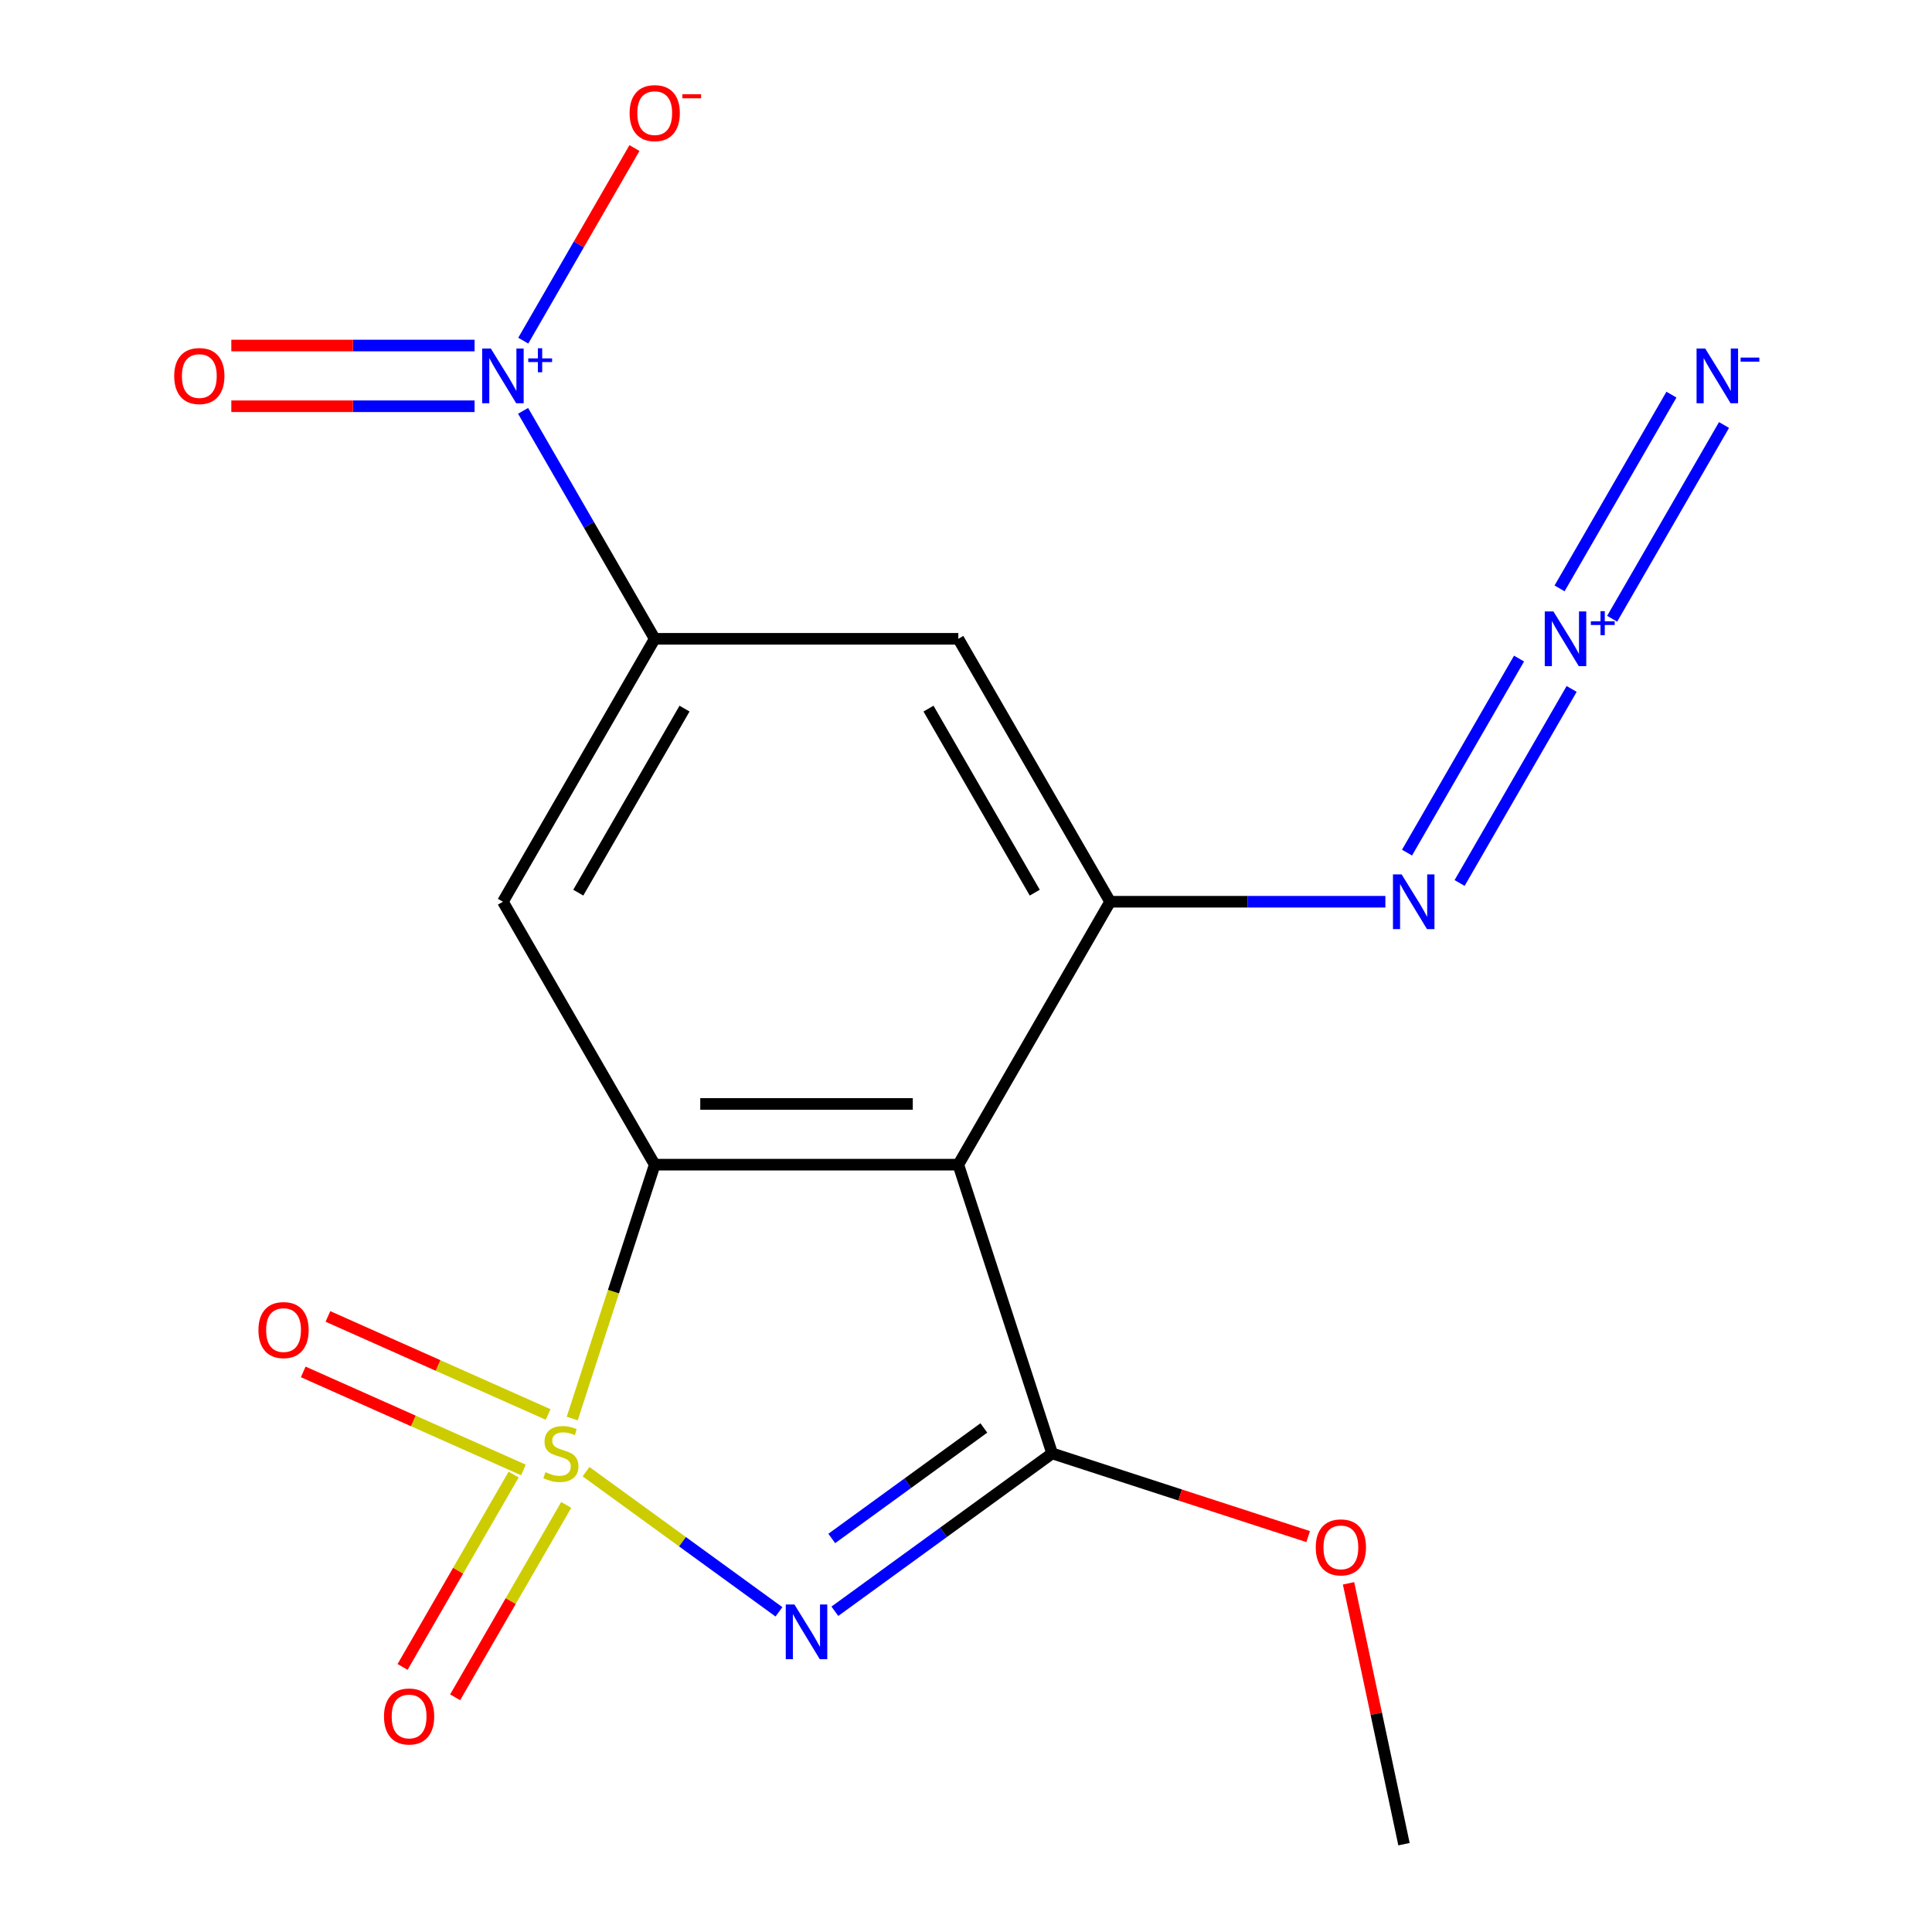 <?xml version='1.0' encoding='iso-8859-1'?>
<svg version='1.1' baseProfile='full'
              xmlns='http://www.w3.org/2000/svg'
                      xmlns:rdkit='http://www.rdkit.org/xml'
                      xmlns:xlink='http://www.w3.org/1999/xlink'
                  xml:space='preserve'
width='1000px' height='1000px' viewBox='0 0 1000 1000'>
<!-- END OF HEADER -->
<rect style='opacity:1.0;fill:#FFFFFF;stroke:none' width='1000' height='1000' x='0' y='0'> </rect>
<path class='bond-0' d='M 303.331,761.729 L 353.259,798.004' style='fill:none;fill-rule:evenodd;stroke:#CCCC00;stroke-width:6px;stroke-linecap:butt;stroke-linejoin:miter;stroke-opacity:1' />
<path class='bond-0' d='M 353.259,798.004 L 403.186,834.278' style='fill:none;fill-rule:evenodd;stroke:#0000FF;stroke-width:6px;stroke-linecap:butt;stroke-linejoin:miter;stroke-opacity:1' />
<path class='bond-1' d='M 296.187,734.229 L 317.534,668.528' style='fill:none;fill-rule:evenodd;stroke:#CCCC00;stroke-width:6px;stroke-linecap:butt;stroke-linejoin:miter;stroke-opacity:1' />
<path class='bond-1' d='M 317.534,668.528 L 338.882,602.827' style='fill:none;fill-rule:evenodd;stroke:#000000;stroke-width:6px;stroke-linecap:butt;stroke-linejoin:miter;stroke-opacity:1' />
<path class='bond-12' d='M 265.854,763.229 L 237.109,813.017' style='fill:none;fill-rule:evenodd;stroke:#CCCC00;stroke-width:6px;stroke-linecap:butt;stroke-linejoin:miter;stroke-opacity:1' />
<path class='bond-12' d='M 237.109,813.017 L 208.365,862.804' style='fill:none;fill-rule:evenodd;stroke:#FF0000;stroke-width:6px;stroke-linecap:butt;stroke-linejoin:miter;stroke-opacity:1' />
<path class='bond-12' d='M 293.072,778.943 L 264.327,828.731' style='fill:none;fill-rule:evenodd;stroke:#CCCC00;stroke-width:6px;stroke-linecap:butt;stroke-linejoin:miter;stroke-opacity:1' />
<path class='bond-12' d='M 264.327,828.731 L 235.582,878.518' style='fill:none;fill-rule:evenodd;stroke:#FF0000;stroke-width:6px;stroke-linecap:butt;stroke-linejoin:miter;stroke-opacity:1' />
<path class='bond-13' d='M 283.705,732.13 L 226.718,706.758' style='fill:none;fill-rule:evenodd;stroke:#CCCC00;stroke-width:6px;stroke-linecap:butt;stroke-linejoin:miter;stroke-opacity:1' />
<path class='bond-13' d='M 226.718,706.758 L 169.73,681.385' style='fill:none;fill-rule:evenodd;stroke:#FF0000;stroke-width:6px;stroke-linecap:butt;stroke-linejoin:miter;stroke-opacity:1' />
<path class='bond-13' d='M 270.922,760.841 L 213.935,735.469' style='fill:none;fill-rule:evenodd;stroke:#CCCC00;stroke-width:6px;stroke-linecap:butt;stroke-linejoin:miter;stroke-opacity:1' />
<path class='bond-13' d='M 213.935,735.469 L 156.947,710.096' style='fill:none;fill-rule:evenodd;stroke:#FF0000;stroke-width:6px;stroke-linecap:butt;stroke-linejoin:miter;stroke-opacity:1' />
<path class='bond-2' d='M 432.122,833.986 L 488.353,793.132' style='fill:none;fill-rule:evenodd;stroke:#0000FF;stroke-width:6px;stroke-linecap:butt;stroke-linejoin:miter;stroke-opacity:1' />
<path class='bond-2' d='M 488.353,793.132 L 544.584,752.278' style='fill:none;fill-rule:evenodd;stroke:#000000;stroke-width:6px;stroke-linecap:butt;stroke-linejoin:miter;stroke-opacity:1' />
<path class='bond-2' d='M 430.518,796.304 L 469.879,767.706' style='fill:none;fill-rule:evenodd;stroke:#0000FF;stroke-width:6px;stroke-linecap:butt;stroke-linejoin:miter;stroke-opacity:1' />
<path class='bond-2' d='M 469.879,767.706 L 509.241,739.108' style='fill:none;fill-rule:evenodd;stroke:#000000;stroke-width:6px;stroke-linecap:butt;stroke-linejoin:miter;stroke-opacity:1' />
<path class='bond-3' d='M 338.882,602.827 L 496.024,602.827' style='fill:none;fill-rule:evenodd;stroke:#000000;stroke-width:6px;stroke-linecap:butt;stroke-linejoin:miter;stroke-opacity:1' />
<path class='bond-3' d='M 362.453,571.398 L 472.453,571.398' style='fill:none;fill-rule:evenodd;stroke:#000000;stroke-width:6px;stroke-linecap:butt;stroke-linejoin:miter;stroke-opacity:1' />
<path class='bond-6' d='M 338.882,602.827 L 260.311,466.737' style='fill:none;fill-rule:evenodd;stroke:#000000;stroke-width:6px;stroke-linecap:butt;stroke-linejoin:miter;stroke-opacity:1' />
<path class='bond-16' d='M 544.584,752.278 L 610.845,773.807' style='fill:none;fill-rule:evenodd;stroke:#000000;stroke-width:6px;stroke-linecap:butt;stroke-linejoin:miter;stroke-opacity:1' />
<path class='bond-16' d='M 610.845,773.807 L 677.106,795.337' style='fill:none;fill-rule:evenodd;stroke:#FF0000;stroke-width:6px;stroke-linecap:butt;stroke-linejoin:miter;stroke-opacity:1' />
<path class='bond-18' d='M 544.584,752.278 L 496.024,602.827' style='fill:none;fill-rule:evenodd;stroke:#000000;stroke-width:6px;stroke-linecap:butt;stroke-linejoin:miter;stroke-opacity:1' />
<path class='bond-5' d='M 496.024,602.827 L 574.595,466.737' style='fill:none;fill-rule:evenodd;stroke:#000000;stroke-width:6px;stroke-linecap:butt;stroke-linejoin:miter;stroke-opacity:1' />
<path class='bond-4' d='M 270.754,212.648 L 304.818,271.648' style='fill:none;fill-rule:evenodd;stroke:#0000FF;stroke-width:6px;stroke-linecap:butt;stroke-linejoin:miter;stroke-opacity:1' />
<path class='bond-4' d='M 304.818,271.648 L 338.882,330.648' style='fill:none;fill-rule:evenodd;stroke:#000000;stroke-width:6px;stroke-linecap:butt;stroke-linejoin:miter;stroke-opacity:1' />
<path class='bond-14' d='M 270.84,176.322 L 299.618,126.477' style='fill:none;fill-rule:evenodd;stroke:#0000FF;stroke-width:6px;stroke-linecap:butt;stroke-linejoin:miter;stroke-opacity:1' />
<path class='bond-14' d='M 299.618,126.477 L 328.396,76.632' style='fill:none;fill-rule:evenodd;stroke:#FF0000;stroke-width:6px;stroke-linecap:butt;stroke-linejoin:miter;stroke-opacity:1' />
<path class='bond-15' d='M 245.642,178.845 L 182.686,178.845' style='fill:none;fill-rule:evenodd;stroke:#0000FF;stroke-width:6px;stroke-linecap:butt;stroke-linejoin:miter;stroke-opacity:1' />
<path class='bond-15' d='M 182.686,178.845 L 119.73,178.845' style='fill:none;fill-rule:evenodd;stroke:#FF0000;stroke-width:6px;stroke-linecap:butt;stroke-linejoin:miter;stroke-opacity:1' />
<path class='bond-15' d='M 245.642,210.273 L 182.686,210.273' style='fill:none;fill-rule:evenodd;stroke:#0000FF;stroke-width:6px;stroke-linecap:butt;stroke-linejoin:miter;stroke-opacity:1' />
<path class='bond-15' d='M 182.686,210.273 L 119.73,210.273' style='fill:none;fill-rule:evenodd;stroke:#FF0000;stroke-width:6px;stroke-linecap:butt;stroke-linejoin:miter;stroke-opacity:1' />
<path class='bond-11' d='M 574.595,466.737 L 645.832,466.737' style='fill:none;fill-rule:evenodd;stroke:#000000;stroke-width:6px;stroke-linecap:butt;stroke-linejoin:miter;stroke-opacity:1' />
<path class='bond-11' d='M 645.832,466.737 L 717.069,466.737' style='fill:none;fill-rule:evenodd;stroke:#0000FF;stroke-width:6px;stroke-linecap:butt;stroke-linejoin:miter;stroke-opacity:1' />
<path class='bond-19' d='M 574.595,466.737 L 496.024,330.648' style='fill:none;fill-rule:evenodd;stroke:#000000;stroke-width:6px;stroke-linecap:butt;stroke-linejoin:miter;stroke-opacity:1' />
<path class='bond-19' d='M 535.592,462.038 L 480.592,366.776' style='fill:none;fill-rule:evenodd;stroke:#000000;stroke-width:6px;stroke-linecap:butt;stroke-linejoin:miter;stroke-opacity:1' />
<path class='bond-7' d='M 260.311,466.737 L 338.882,330.648' style='fill:none;fill-rule:evenodd;stroke:#000000;stroke-width:6px;stroke-linecap:butt;stroke-linejoin:miter;stroke-opacity:1' />
<path class='bond-7' d='M 299.314,462.038 L 354.314,366.776' style='fill:none;fill-rule:evenodd;stroke:#000000;stroke-width:6px;stroke-linecap:butt;stroke-linejoin:miter;stroke-opacity:1' />
<path class='bond-9' d='M 338.882,330.648 L 496.024,330.648' style='fill:none;fill-rule:evenodd;stroke:#000000;stroke-width:6px;stroke-linecap:butt;stroke-linejoin:miter;stroke-opacity:1' />
<path class='bond-8' d='M 786.256,340.88 L 728.27,441.314' style='fill:none;fill-rule:evenodd;stroke:#0000FF;stroke-width:6px;stroke-linecap:butt;stroke-linejoin:miter;stroke-opacity:1' />
<path class='bond-8' d='M 813.474,356.594 L 755.488,457.028' style='fill:none;fill-rule:evenodd;stroke:#0000FF;stroke-width:6px;stroke-linecap:butt;stroke-linejoin:miter;stroke-opacity:1' />
<path class='bond-10' d='M 834.447,320.268 L 892.349,219.978' style='fill:none;fill-rule:evenodd;stroke:#0000FF;stroke-width:6px;stroke-linecap:butt;stroke-linejoin:miter;stroke-opacity:1' />
<path class='bond-10' d='M 807.229,304.554 L 865.131,204.264' style='fill:none;fill-rule:evenodd;stroke:#0000FF;stroke-width:6px;stroke-linecap:butt;stroke-linejoin:miter;stroke-opacity:1' />
<path class='bond-17' d='M 698.007,819.526 L 712.357,887.036' style='fill:none;fill-rule:evenodd;stroke:#FF0000;stroke-width:6px;stroke-linecap:butt;stroke-linejoin:miter;stroke-opacity:1' />
<path class='bond-17' d='M 712.357,887.036 L 726.706,954.545' style='fill:none;fill-rule:evenodd;stroke:#000000;stroke-width:6px;stroke-linecap:butt;stroke-linejoin:miter;stroke-opacity:1' />
<path  class='atom-0' d='M 282.322 761.998
Q 282.642 762.118, 283.962 762.678
Q 285.282 763.238, 286.722 763.598
Q 288.202 763.918, 289.642 763.918
Q 292.322 763.918, 293.882 762.638
Q 295.442 761.318, 295.442 759.038
Q 295.442 757.478, 294.642 756.518
Q 293.882 755.558, 292.682 755.038
Q 291.482 754.518, 289.482 753.918
Q 286.962 753.158, 285.442 752.438
Q 283.962 751.718, 282.882 750.198
Q 281.842 748.678, 281.842 746.118
Q 281.842 742.558, 284.242 740.358
Q 286.682 738.158, 291.482 738.158
Q 294.762 738.158, 298.482 739.718
L 297.562 742.798
Q 294.162 741.398, 291.602 741.398
Q 288.842 741.398, 287.322 742.558
Q 285.802 743.678, 285.842 745.638
Q 285.842 747.158, 286.602 748.078
Q 287.402 748.998, 288.522 749.518
Q 289.682 750.038, 291.602 750.638
Q 294.162 751.438, 295.682 752.238
Q 297.202 753.038, 298.282 754.678
Q 299.402 756.278, 299.402 759.038
Q 299.402 762.958, 296.762 765.078
Q 294.162 767.158, 289.802 767.158
Q 287.282 767.158, 285.362 766.598
Q 283.482 766.078, 281.242 765.158
L 282.322 761.998
' fill='#CCCC00'/>
<path  class='atom-1' d='M 411.193 830.483
L 420.473 845.483
Q 421.393 846.963, 422.873 849.643
Q 424.353 852.323, 424.433 852.483
L 424.433 830.483
L 428.193 830.483
L 428.193 858.803
L 424.313 858.803
L 414.353 842.403
Q 413.193 840.483, 411.953 838.283
Q 410.753 836.083, 410.393 835.403
L 410.393 858.803
L 406.713 858.803
L 406.713 830.483
L 411.193 830.483
' fill='#0000FF'/>
<path  class='atom-5' d='M 254.051 180.399
L 263.331 195.399
Q 264.251 196.879, 265.731 199.559
Q 267.211 202.239, 267.291 202.399
L 267.291 180.399
L 271.051 180.399
L 271.051 208.719
L 267.171 208.719
L 257.211 192.319
Q 256.051 190.399, 254.811 188.199
Q 253.611 185.999, 253.251 185.319
L 253.251 208.719
L 249.571 208.719
L 249.571 180.399
L 254.051 180.399
' fill='#0000FF'/>
<path  class='atom-5' d='M 273.427 185.504
L 278.416 185.504
L 278.416 180.25
L 280.634 180.25
L 280.634 185.504
L 285.756 185.504
L 285.756 187.405
L 280.634 187.405
L 280.634 192.685
L 278.416 192.685
L 278.416 187.405
L 273.427 187.405
L 273.427 185.504
' fill='#0000FF'/>
<path  class='atom-9' d='M 804.048 316.488
L 813.328 331.488
Q 814.248 332.968, 815.728 335.648
Q 817.208 338.328, 817.288 338.488
L 817.288 316.488
L 821.048 316.488
L 821.048 344.808
L 817.168 344.808
L 807.208 328.408
Q 806.048 326.488, 804.808 324.288
Q 803.608 322.088, 803.248 321.408
L 803.248 344.808
L 799.568 344.808
L 799.568 316.488
L 804.048 316.488
' fill='#0000FF'/>
<path  class='atom-9' d='M 823.424 321.593
L 828.414 321.593
L 828.414 316.34
L 830.632 316.34
L 830.632 321.593
L 835.753 321.593
L 835.753 323.494
L 830.632 323.494
L 830.632 328.774
L 828.414 328.774
L 828.414 323.494
L 823.424 323.494
L 823.424 321.593
' fill='#0000FF'/>
<path  class='atom-11' d='M 882.619 180.399
L 891.899 195.399
Q 892.819 196.879, 894.299 199.559
Q 895.779 202.239, 895.859 202.399
L 895.859 180.399
L 899.619 180.399
L 899.619 208.719
L 895.739 208.719
L 885.779 192.319
Q 884.619 190.399, 883.379 188.199
Q 882.179 185.999, 881.819 185.319
L 881.819 208.719
L 878.139 208.719
L 878.139 180.399
L 882.619 180.399
' fill='#0000FF'/>
<path  class='atom-11' d='M 900.939 185.082
L 910.628 185.082
L 910.628 187.194
L 900.939 187.194
L 900.939 185.082
' fill='#0000FF'/>
<path  class='atom-12' d='M 725.477 452.577
L 734.757 467.577
Q 735.677 469.057, 737.157 471.737
Q 738.637 474.417, 738.717 474.577
L 738.717 452.577
L 742.477 452.577
L 742.477 480.897
L 738.597 480.897
L 728.637 464.497
Q 727.477 462.577, 726.237 460.377
Q 725.037 458.177, 724.677 457.497
L 724.677 480.897
L 720.997 480.897
L 720.997 452.577
L 725.477 452.577
' fill='#0000FF'/>
<path  class='atom-13' d='M 198.751 888.447
Q 198.751 881.647, 202.111 877.847
Q 205.471 874.047, 211.751 874.047
Q 218.031 874.047, 221.391 877.847
Q 224.751 881.647, 224.751 888.447
Q 224.751 895.327, 221.351 899.247
Q 217.951 903.127, 211.751 903.127
Q 205.511 903.127, 202.111 899.247
Q 198.751 895.367, 198.751 888.447
M 211.751 899.927
Q 216.071 899.927, 218.391 897.047
Q 220.751 894.127, 220.751 888.447
Q 220.751 882.887, 218.391 880.087
Q 216.071 877.247, 211.751 877.247
Q 207.431 877.247, 205.071 880.047
Q 202.751 882.847, 202.751 888.447
Q 202.751 894.167, 205.071 897.047
Q 207.431 899.927, 211.751 899.927
' fill='#FF0000'/>
<path  class='atom-14' d='M 133.766 688.442
Q 133.766 681.642, 137.126 677.842
Q 140.486 674.042, 146.766 674.042
Q 153.046 674.042, 156.406 677.842
Q 159.766 681.642, 159.766 688.442
Q 159.766 695.322, 156.366 699.242
Q 152.966 703.122, 146.766 703.122
Q 140.526 703.122, 137.126 699.242
Q 133.766 695.362, 133.766 688.442
M 146.766 699.922
Q 151.086 699.922, 153.406 697.042
Q 155.766 694.122, 155.766 688.442
Q 155.766 682.882, 153.406 680.082
Q 151.086 677.242, 146.766 677.242
Q 142.446 677.242, 140.086 680.042
Q 137.766 682.842, 137.766 688.442
Q 137.766 694.162, 140.086 697.042
Q 142.446 699.922, 146.766 699.922
' fill='#FF0000'/>
<path  class='atom-15' d='M 325.882 58.55
Q 325.882 51.75, 329.242 47.95
Q 332.602 44.15, 338.882 44.15
Q 345.162 44.15, 348.522 47.95
Q 351.882 51.75, 351.882 58.55
Q 351.882 65.43, 348.482 69.35
Q 345.082 73.23, 338.882 73.23
Q 332.642 73.23, 329.242 69.35
Q 325.882 65.47, 325.882 58.55
M 338.882 70.03
Q 343.202 70.03, 345.522 67.15
Q 347.882 64.23, 347.882 58.55
Q 347.882 52.99, 345.522 50.19
Q 343.202 47.35, 338.882 47.35
Q 334.562 47.35, 332.202 50.15
Q 329.882 52.95, 329.882 58.55
Q 329.882 64.27, 332.202 67.15
Q 334.562 70.03, 338.882 70.03
' fill='#FF0000'/>
<path  class='atom-15' d='M 353.202 48.773
L 362.891 48.773
L 362.891 50.885
L 353.202 50.885
L 353.202 48.773
' fill='#FF0000'/>
<path  class='atom-16' d='M 90.169 194.639
Q 90.169 187.839, 93.529 184.039
Q 96.889 180.239, 103.169 180.239
Q 109.449 180.239, 112.809 184.039
Q 116.169 187.839, 116.169 194.639
Q 116.169 201.519, 112.769 205.439
Q 109.369 209.319, 103.169 209.319
Q 96.929 209.319, 93.529 205.439
Q 90.169 201.559, 90.169 194.639
M 103.169 206.119
Q 107.489 206.119, 109.809 203.239
Q 112.169 200.319, 112.169 194.639
Q 112.169 189.079, 109.809 186.279
Q 107.489 183.439, 103.169 183.439
Q 98.849 183.439, 96.489 186.239
Q 94.169 189.039, 94.169 194.639
Q 94.169 200.359, 96.489 203.239
Q 98.849 206.119, 103.169 206.119
' fill='#FF0000'/>
<path  class='atom-17' d='M 681.035 800.917
Q 681.035 794.117, 684.395 790.317
Q 687.755 786.517, 694.035 786.517
Q 700.315 786.517, 703.675 790.317
Q 707.035 794.117, 707.035 800.917
Q 707.035 807.797, 703.635 811.717
Q 700.235 815.597, 694.035 815.597
Q 687.795 815.597, 684.395 811.717
Q 681.035 807.837, 681.035 800.917
M 694.035 812.397
Q 698.355 812.397, 700.675 809.517
Q 703.035 806.597, 703.035 800.917
Q 703.035 795.357, 700.675 792.557
Q 698.355 789.717, 694.035 789.717
Q 689.715 789.717, 687.355 792.517
Q 685.035 795.317, 685.035 800.917
Q 685.035 806.637, 687.355 809.517
Q 689.715 812.397, 694.035 812.397
' fill='#FF0000'/>
</svg>
